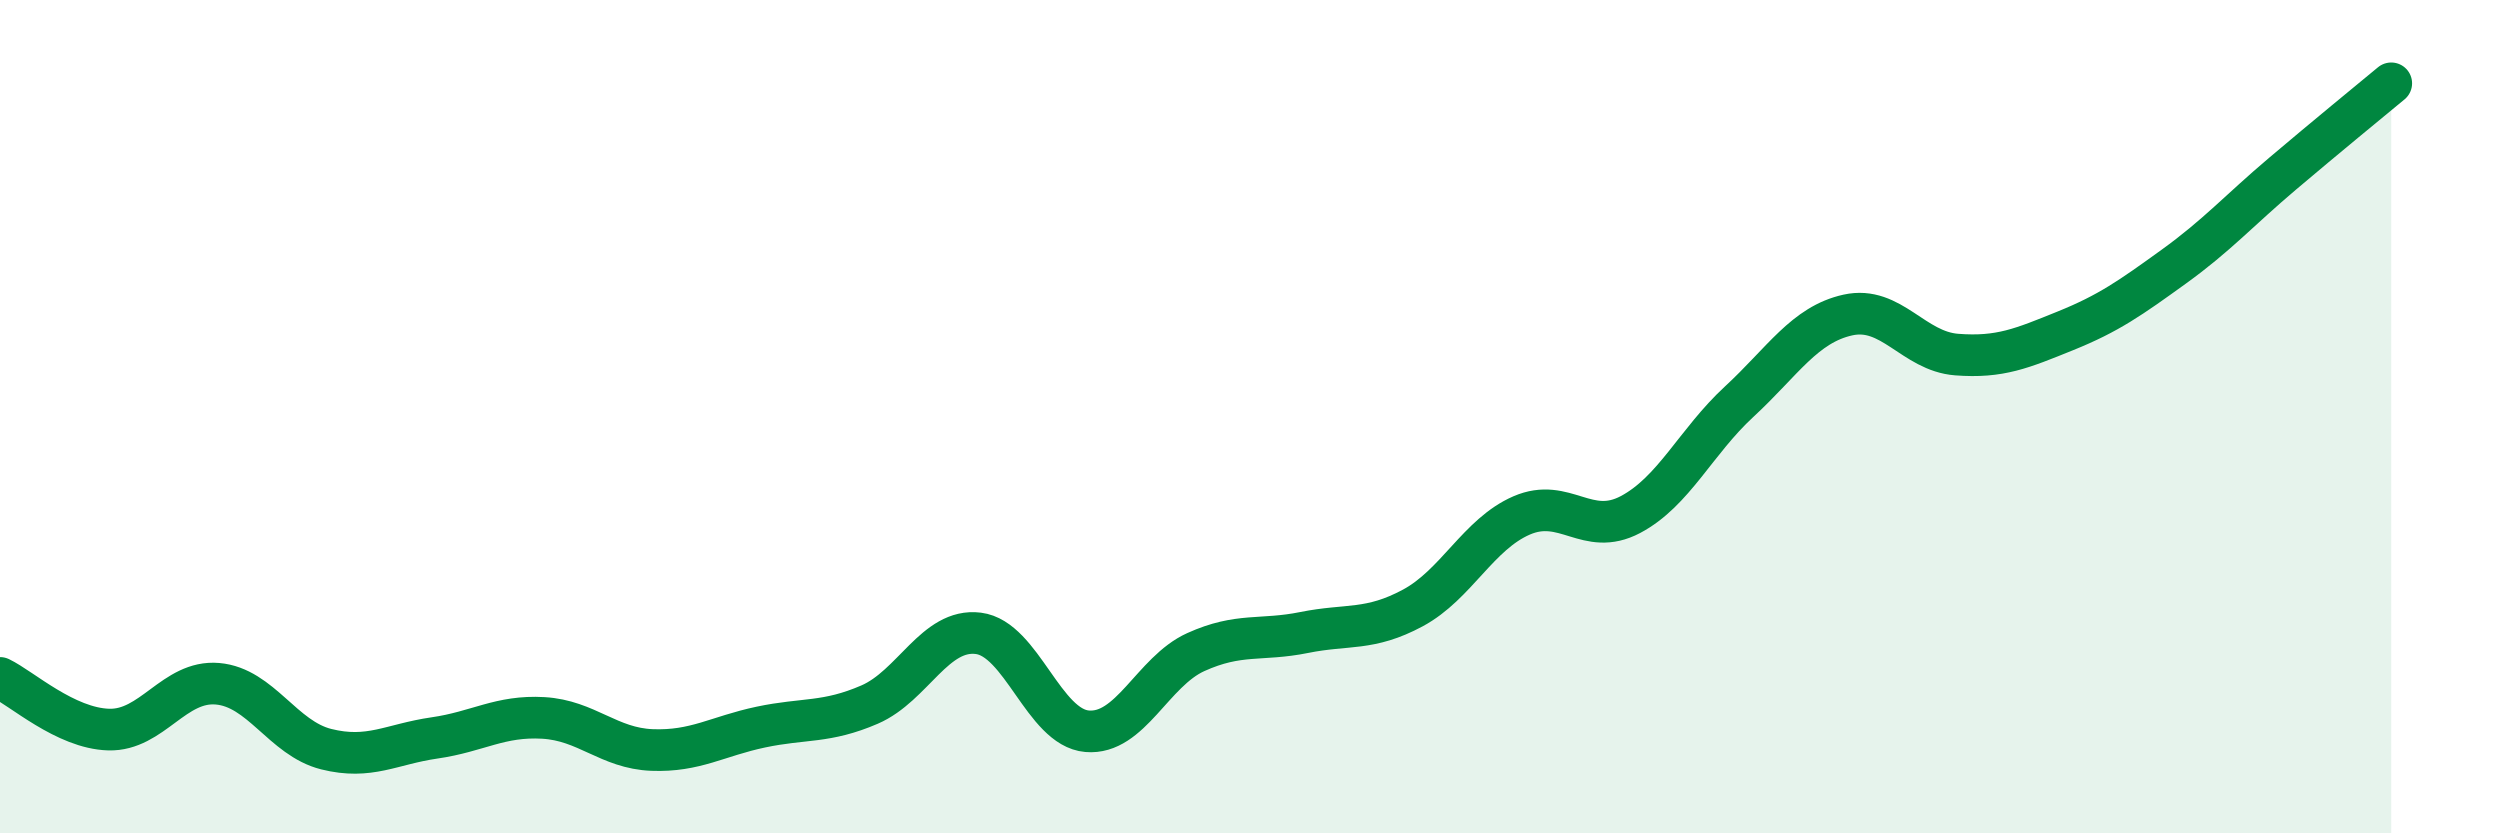 
    <svg width="60" height="20" viewBox="0 0 60 20" xmlns="http://www.w3.org/2000/svg">
      <path
        d="M 0,16.27 C 0.52,16.52 1.57,17.48 2.61,17.51 C 3.65,17.54 4.18,16.32 5.22,16.41 C 6.26,16.5 6.79,17.72 7.83,17.98 C 8.87,18.24 9.39,17.86 10.43,17.71 C 11.47,17.56 12,17.17 13.04,17.23 C 14.08,17.29 14.61,17.96 15.65,18 C 16.69,18.04 17.22,17.67 18.26,17.45 C 19.3,17.23 19.83,17.36 20.87,16.91 C 21.91,16.46 22.44,15.07 23.48,15.2 C 24.52,15.33 25.05,17.46 26.09,17.55 C 27.13,17.64 27.66,16.12 28.7,15.65 C 29.74,15.18 30.26,15.39 31.3,15.18 C 32.34,14.97 32.87,15.15 33.91,14.59 C 34.95,14.03 35.48,12.82 36.52,12.37 C 37.56,11.92 38.09,12.9 39.13,12.35 C 40.17,11.8 40.7,10.6 41.74,9.64 C 42.78,8.68 43.31,7.79 44.35,7.56 C 45.39,7.33 45.92,8.43 46.96,8.51 C 48,8.59 48.53,8.36 49.57,7.94 C 50.61,7.52 51.13,7.15 52.17,6.4 C 53.21,5.65 53.74,5.05 54.78,4.17 C 55.82,3.29 56.87,2.43 57.39,2L57.39 20L0 20Z"
        fill="#008740"
        opacity="0.1"
        stroke-linecap="round"
        stroke-linejoin="round"
      />
      <path
        d="M 0,16.27 C 0.52,16.52 1.57,17.48 2.61,17.51 C 3.65,17.54 4.18,16.32 5.22,16.41 C 6.26,16.5 6.79,17.72 7.83,17.98 C 8.87,18.24 9.39,17.86 10.43,17.71 C 11.47,17.56 12,17.17 13.04,17.23 C 14.08,17.29 14.61,17.96 15.65,18 C 16.69,18.04 17.22,17.67 18.26,17.45 C 19.3,17.23 19.83,17.36 20.87,16.91 C 21.91,16.46 22.44,15.07 23.48,15.2 C 24.52,15.33 25.05,17.46 26.09,17.55 C 27.13,17.64 27.66,16.12 28.7,15.65 C 29.74,15.18 30.26,15.39 31.3,15.18 C 32.34,14.97 32.87,15.15 33.91,14.59 C 34.95,14.03 35.48,12.82 36.52,12.37 C 37.56,11.92 38.09,12.9 39.13,12.35 C 40.17,11.8 40.7,10.6 41.74,9.64 C 42.78,8.68 43.31,7.79 44.35,7.56 C 45.39,7.33 45.92,8.43 46.96,8.51 C 48,8.59 48.53,8.36 49.57,7.94 C 50.61,7.52 51.13,7.15 52.17,6.4 C 53.21,5.65 53.74,5.05 54.78,4.17 C 55.82,3.29 56.87,2.43 57.39,2"
        stroke="#008740"
        stroke-width="1"
        fill="none"
        stroke-linecap="round"
        stroke-linejoin="round"
      />
    </svg>
  